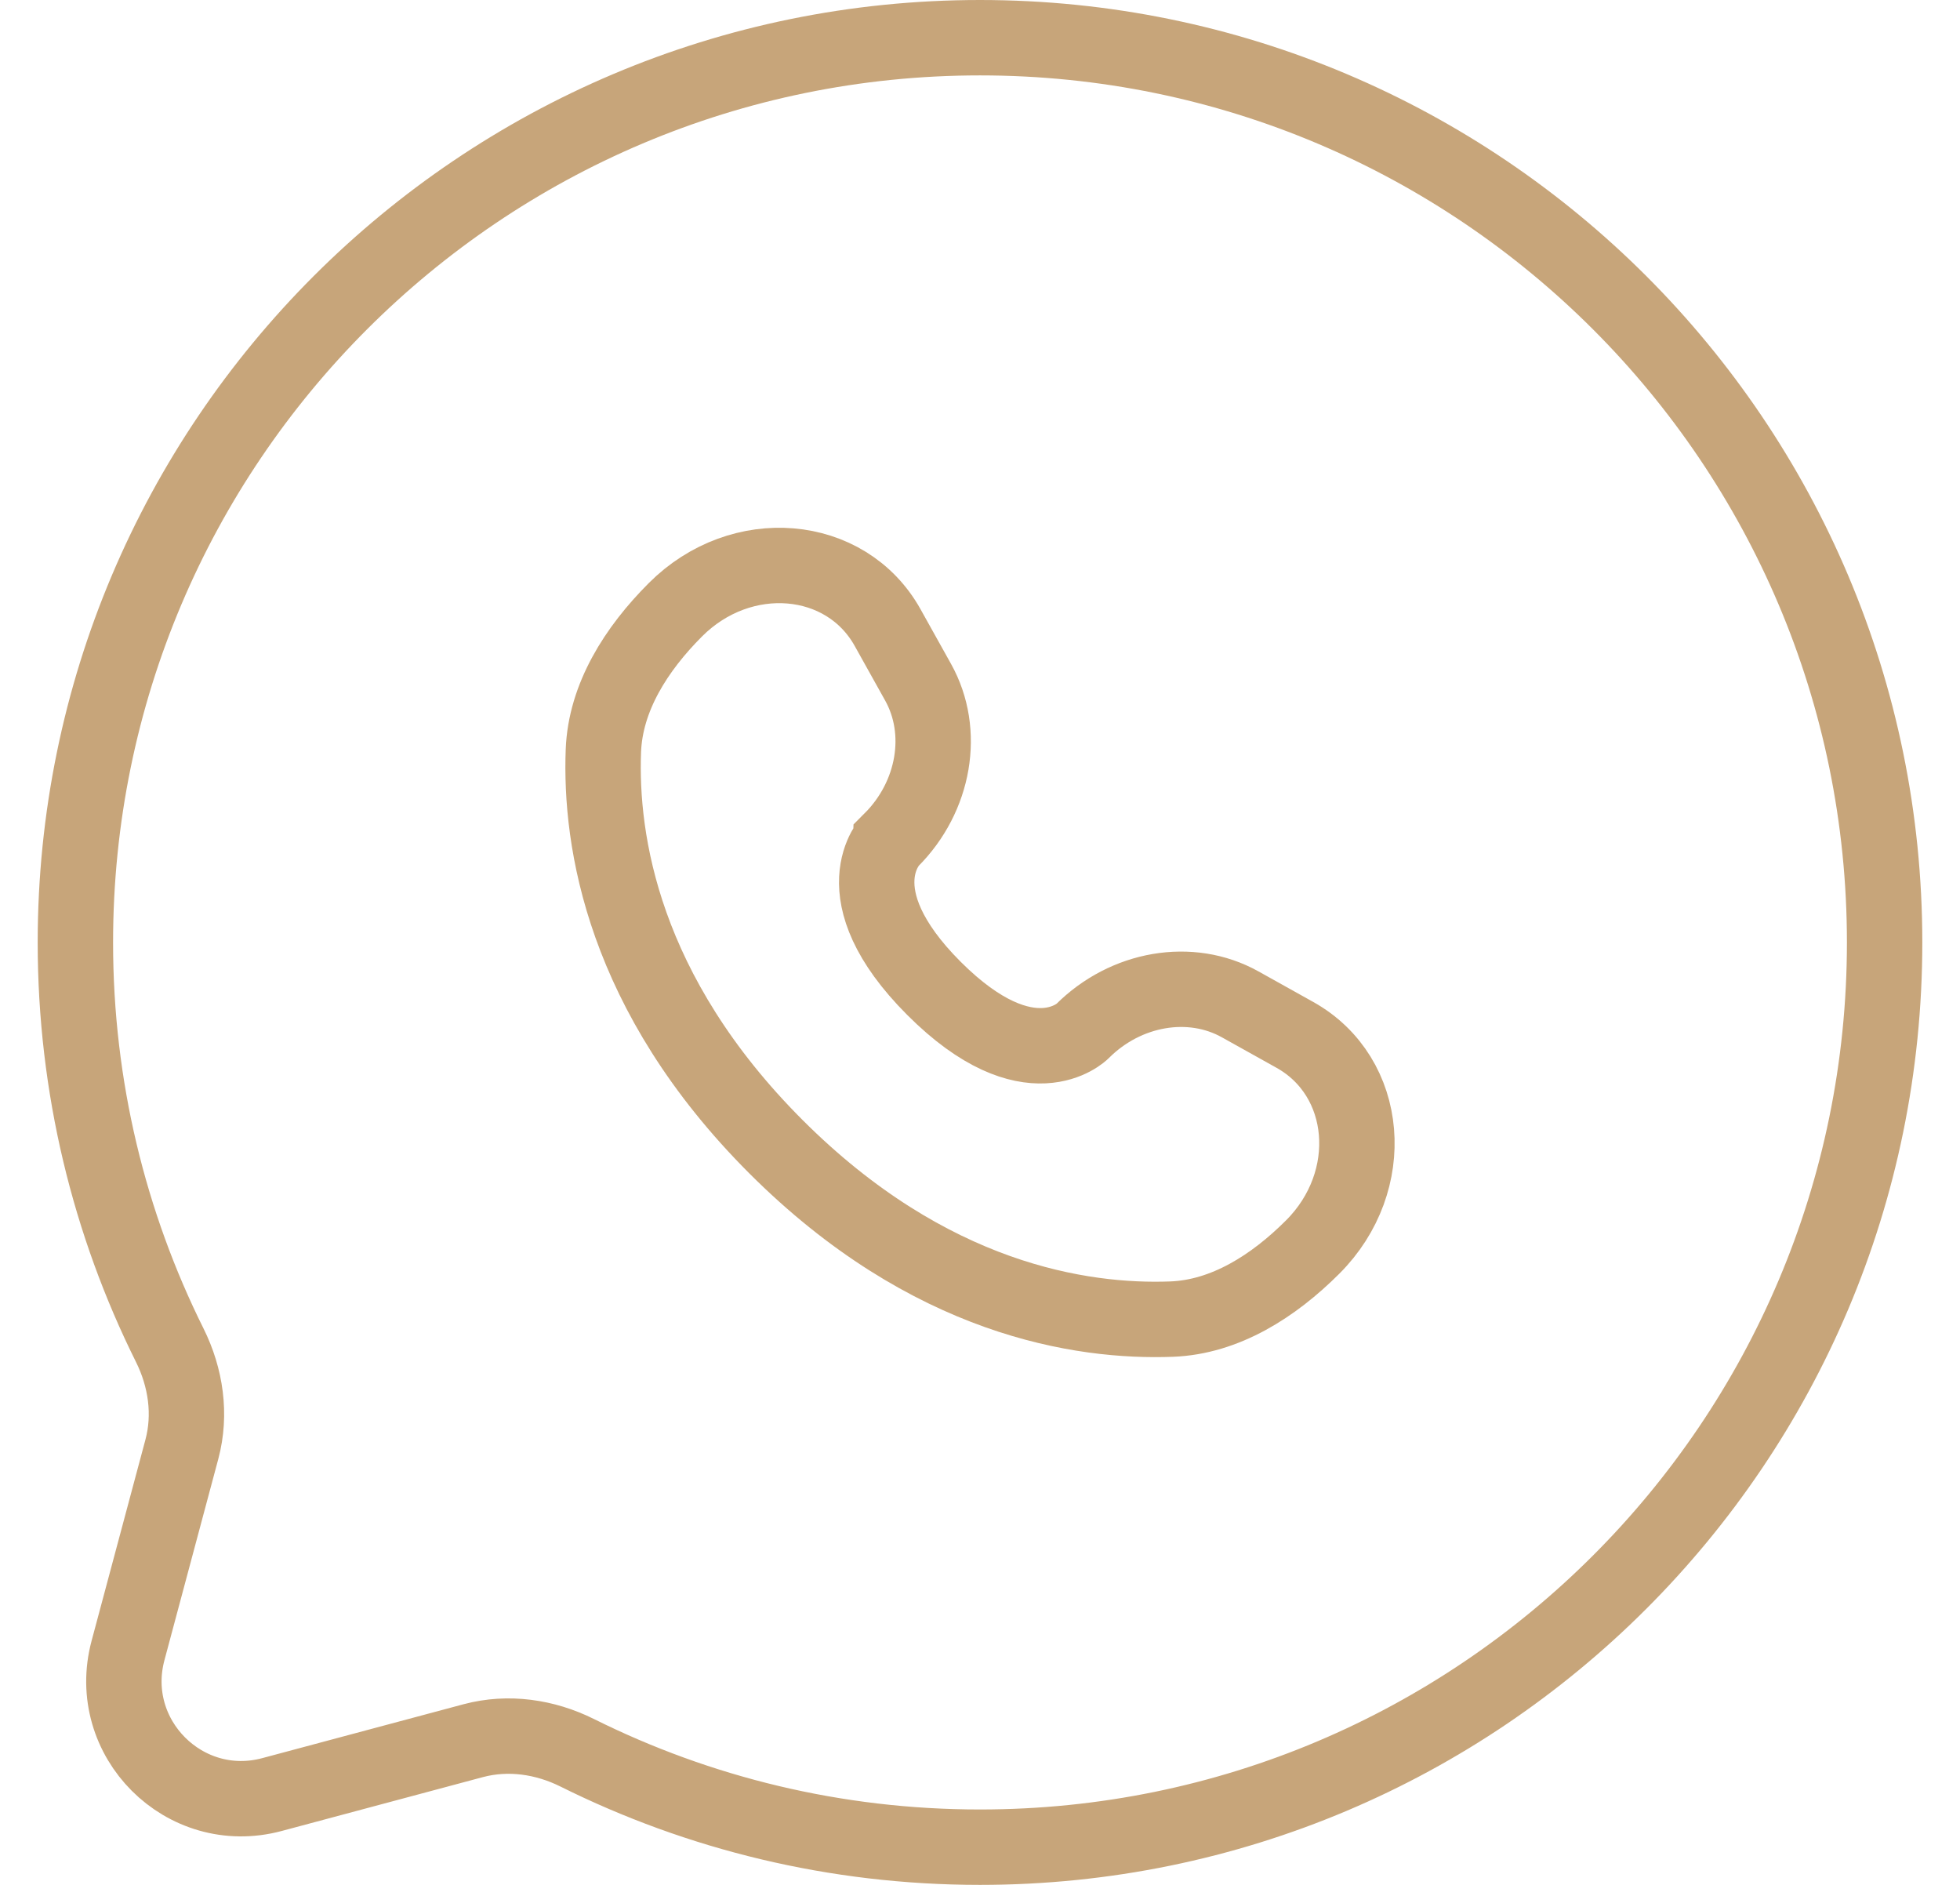<svg width="26" height="25" viewBox="0 0 26 25" fill="none"
    xmlns="http://www.w3.org/2000/svg">
    <path d="M11.774 8.323L12.179 9.049C12.545 9.705 12.398 10.566 11.822 11.142C11.822 11.142 11.822 11.142 11.822 11.142C11.822 11.143 11.123 11.842 12.39 13.11C13.658 14.377 14.357 13.679 14.358 13.678C14.358 13.678 14.358 13.678 14.358 13.678C14.934 13.102 15.795 12.955 16.451 13.321L17.177 13.726C18.168 14.279 18.285 15.668 17.414 16.539C16.891 17.062 16.25 17.469 15.542 17.496C14.349 17.541 12.324 17.239 10.292 15.208C8.261 13.176 7.959 11.151 8.004 9.958C8.031 9.25 8.438 8.609 8.961 8.086C9.832 7.215 11.221 7.332 11.774 8.323Z" stroke="#C7A57A" stroke-linecap="round"/>
    <path d="M13 24.5C19.627 24.5 25 19.127 25 12.5C25 5.873 19.627 0.5 13 0.5C6.373 0.5 1 5.873 1 12.5C1 14.42 1.451 16.234 2.252 17.843C2.465 18.271 2.536 18.759 2.413 19.221L1.698 21.892C1.388 23.052 2.448 24.113 3.608 23.802L6.279 23.087C6.741 22.964 7.229 23.035 7.657 23.248C9.266 24.049 11.08 24.5 13 24.5Z" stroke="#C7A57A"/>
</svg>
